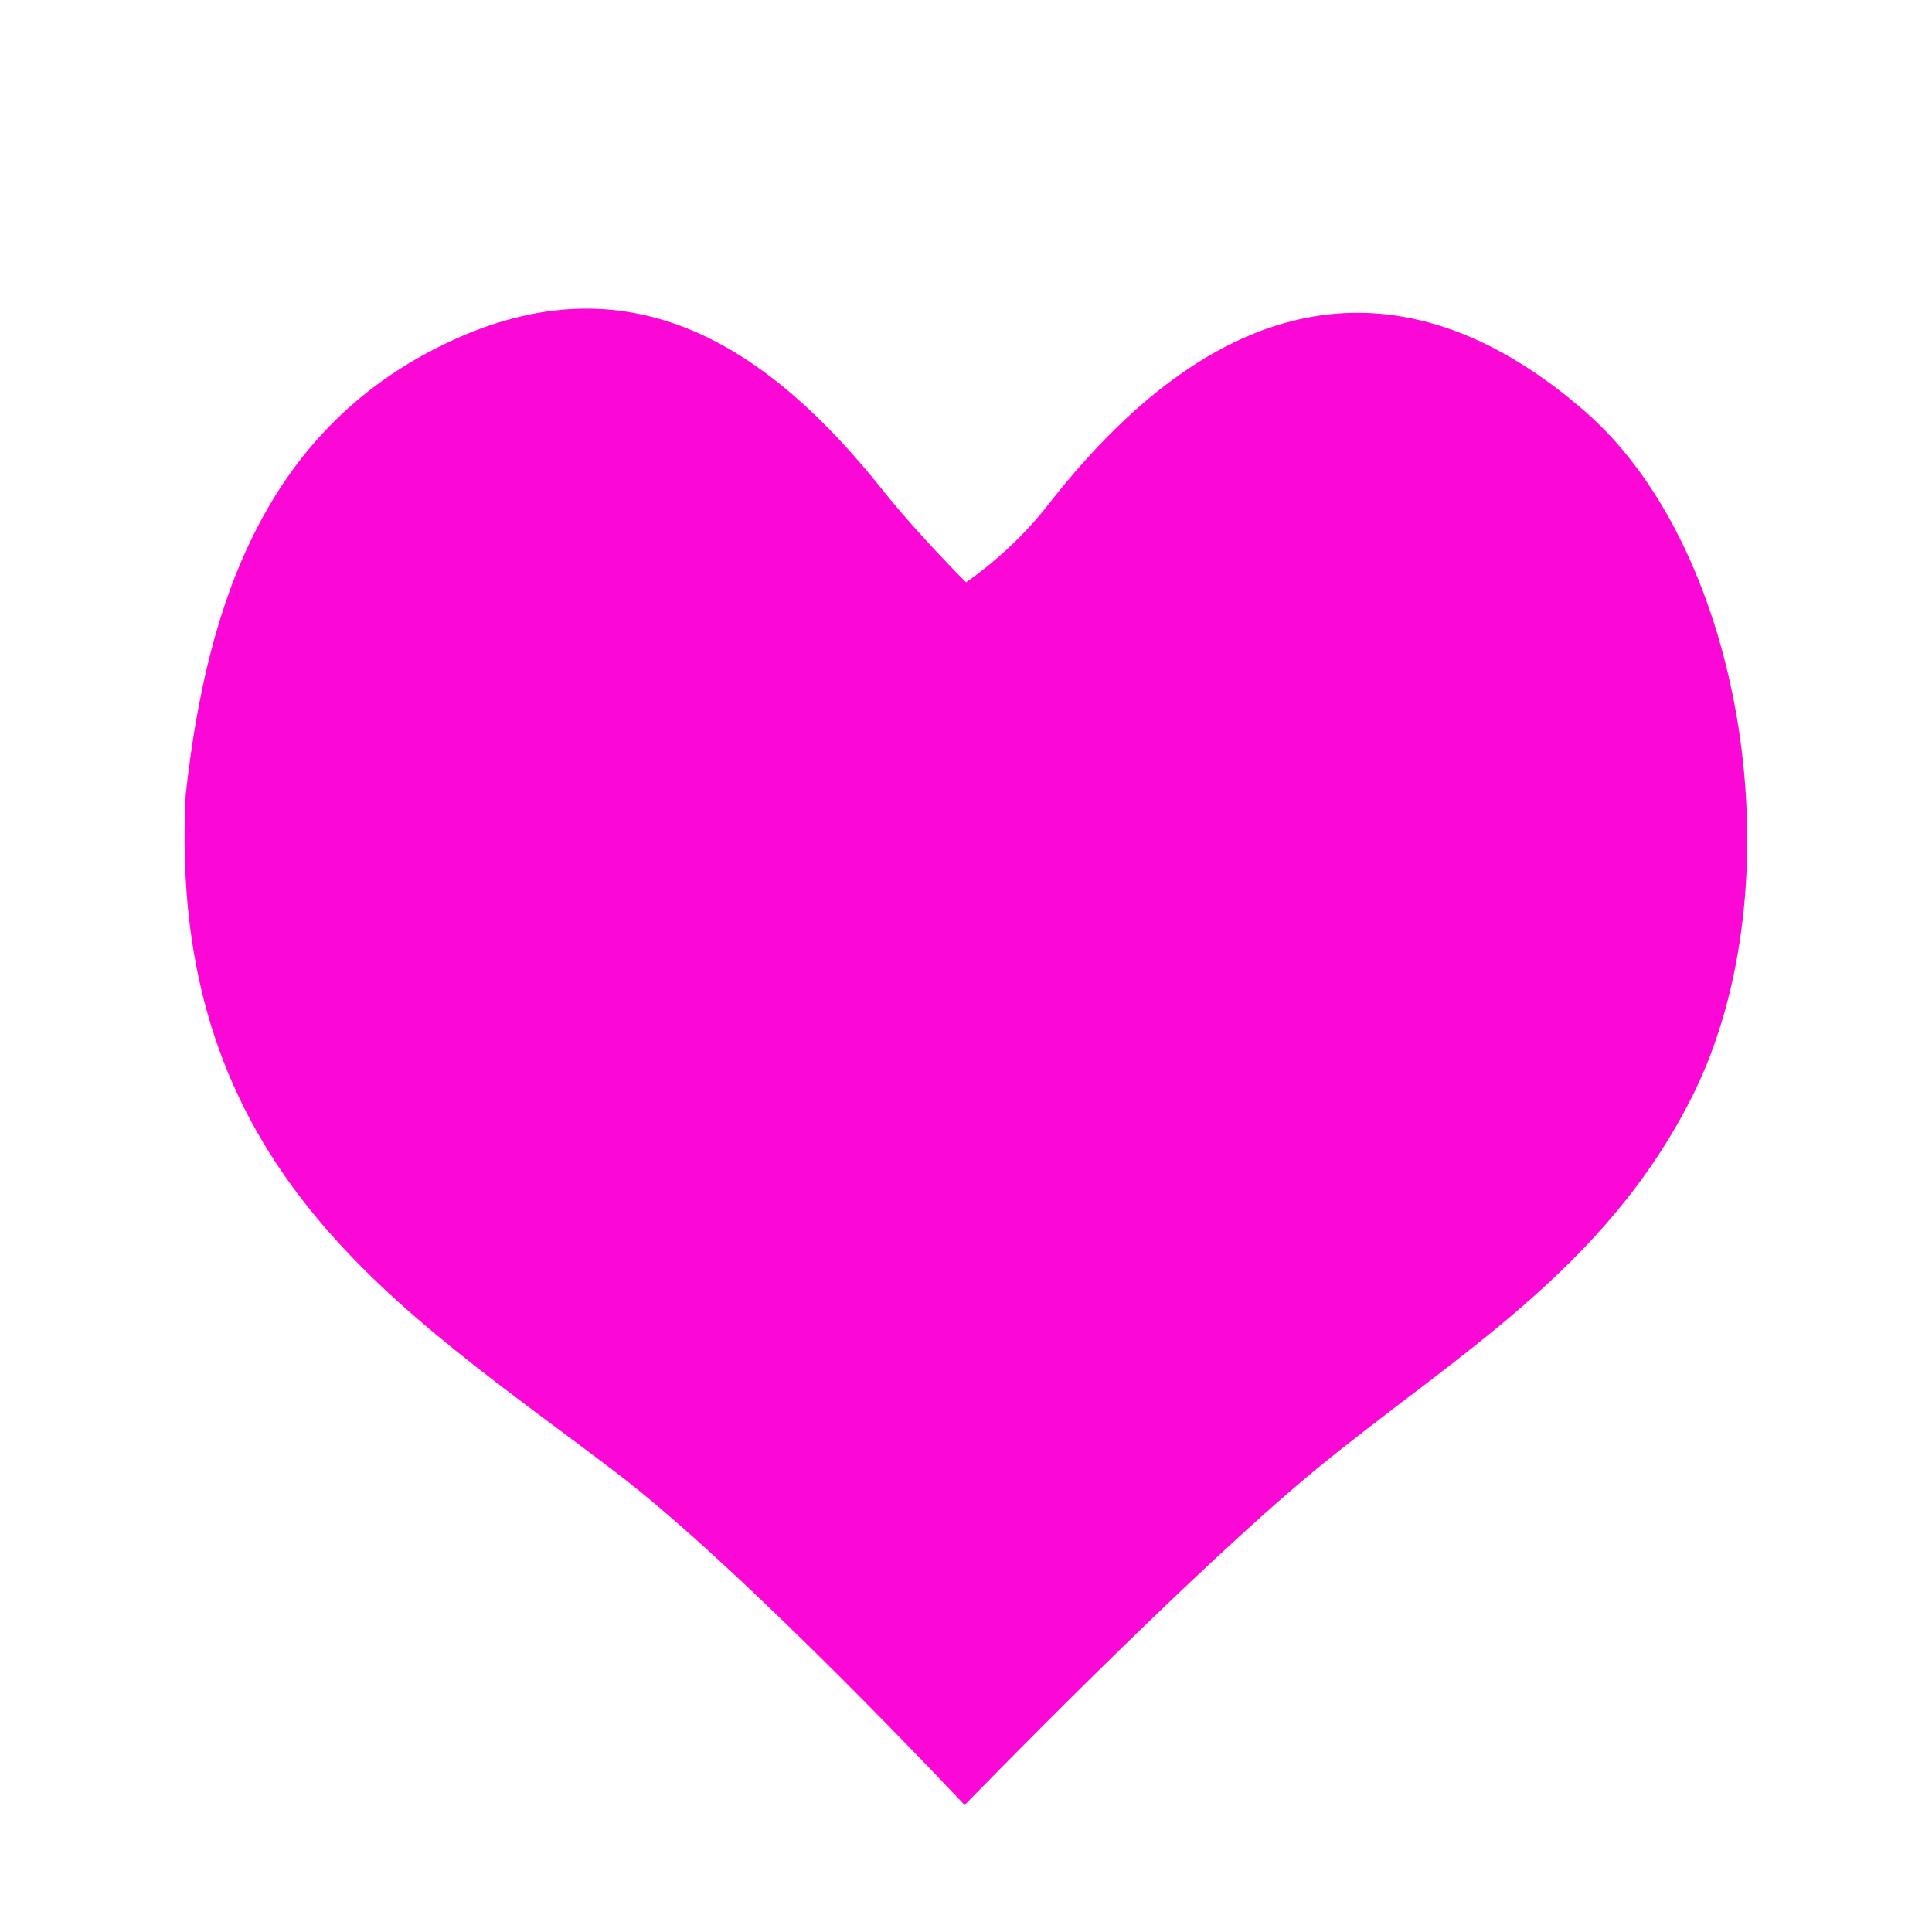<?xml version="1.0" encoding="UTF-8"?>
<svg data-bbox="19.107 31.949 161.765 154.911" viewBox="0 0 200 200" xmlns="http://www.w3.org/2000/svg" data-type="color">
    <g>
        <path d="M19.24 82.14c2.14-19.27 8.08-38.15 27.97-47.08 18.57-8.32 32.57 1.11 44.21 15.73 3.6 4.52 8.58 9.49 8.58 9.49s4.63-3.05 8.49-8.01c18.41-23.65 37.64-25.38 55.7-9.58 16.56 14.52 21.84 48.99 11.06 70.66-8.97 18.04-24.66 27.01-38.81 38.59-13.27 10.87-36.58 34.92-36.58 34.92s-22.68-24.21-36.04-34.39c-22.42-17.08-46.65-31.31-44.59-70.35" fill="#fb08d7" data-color="1"/>
    </g>
</svg>
